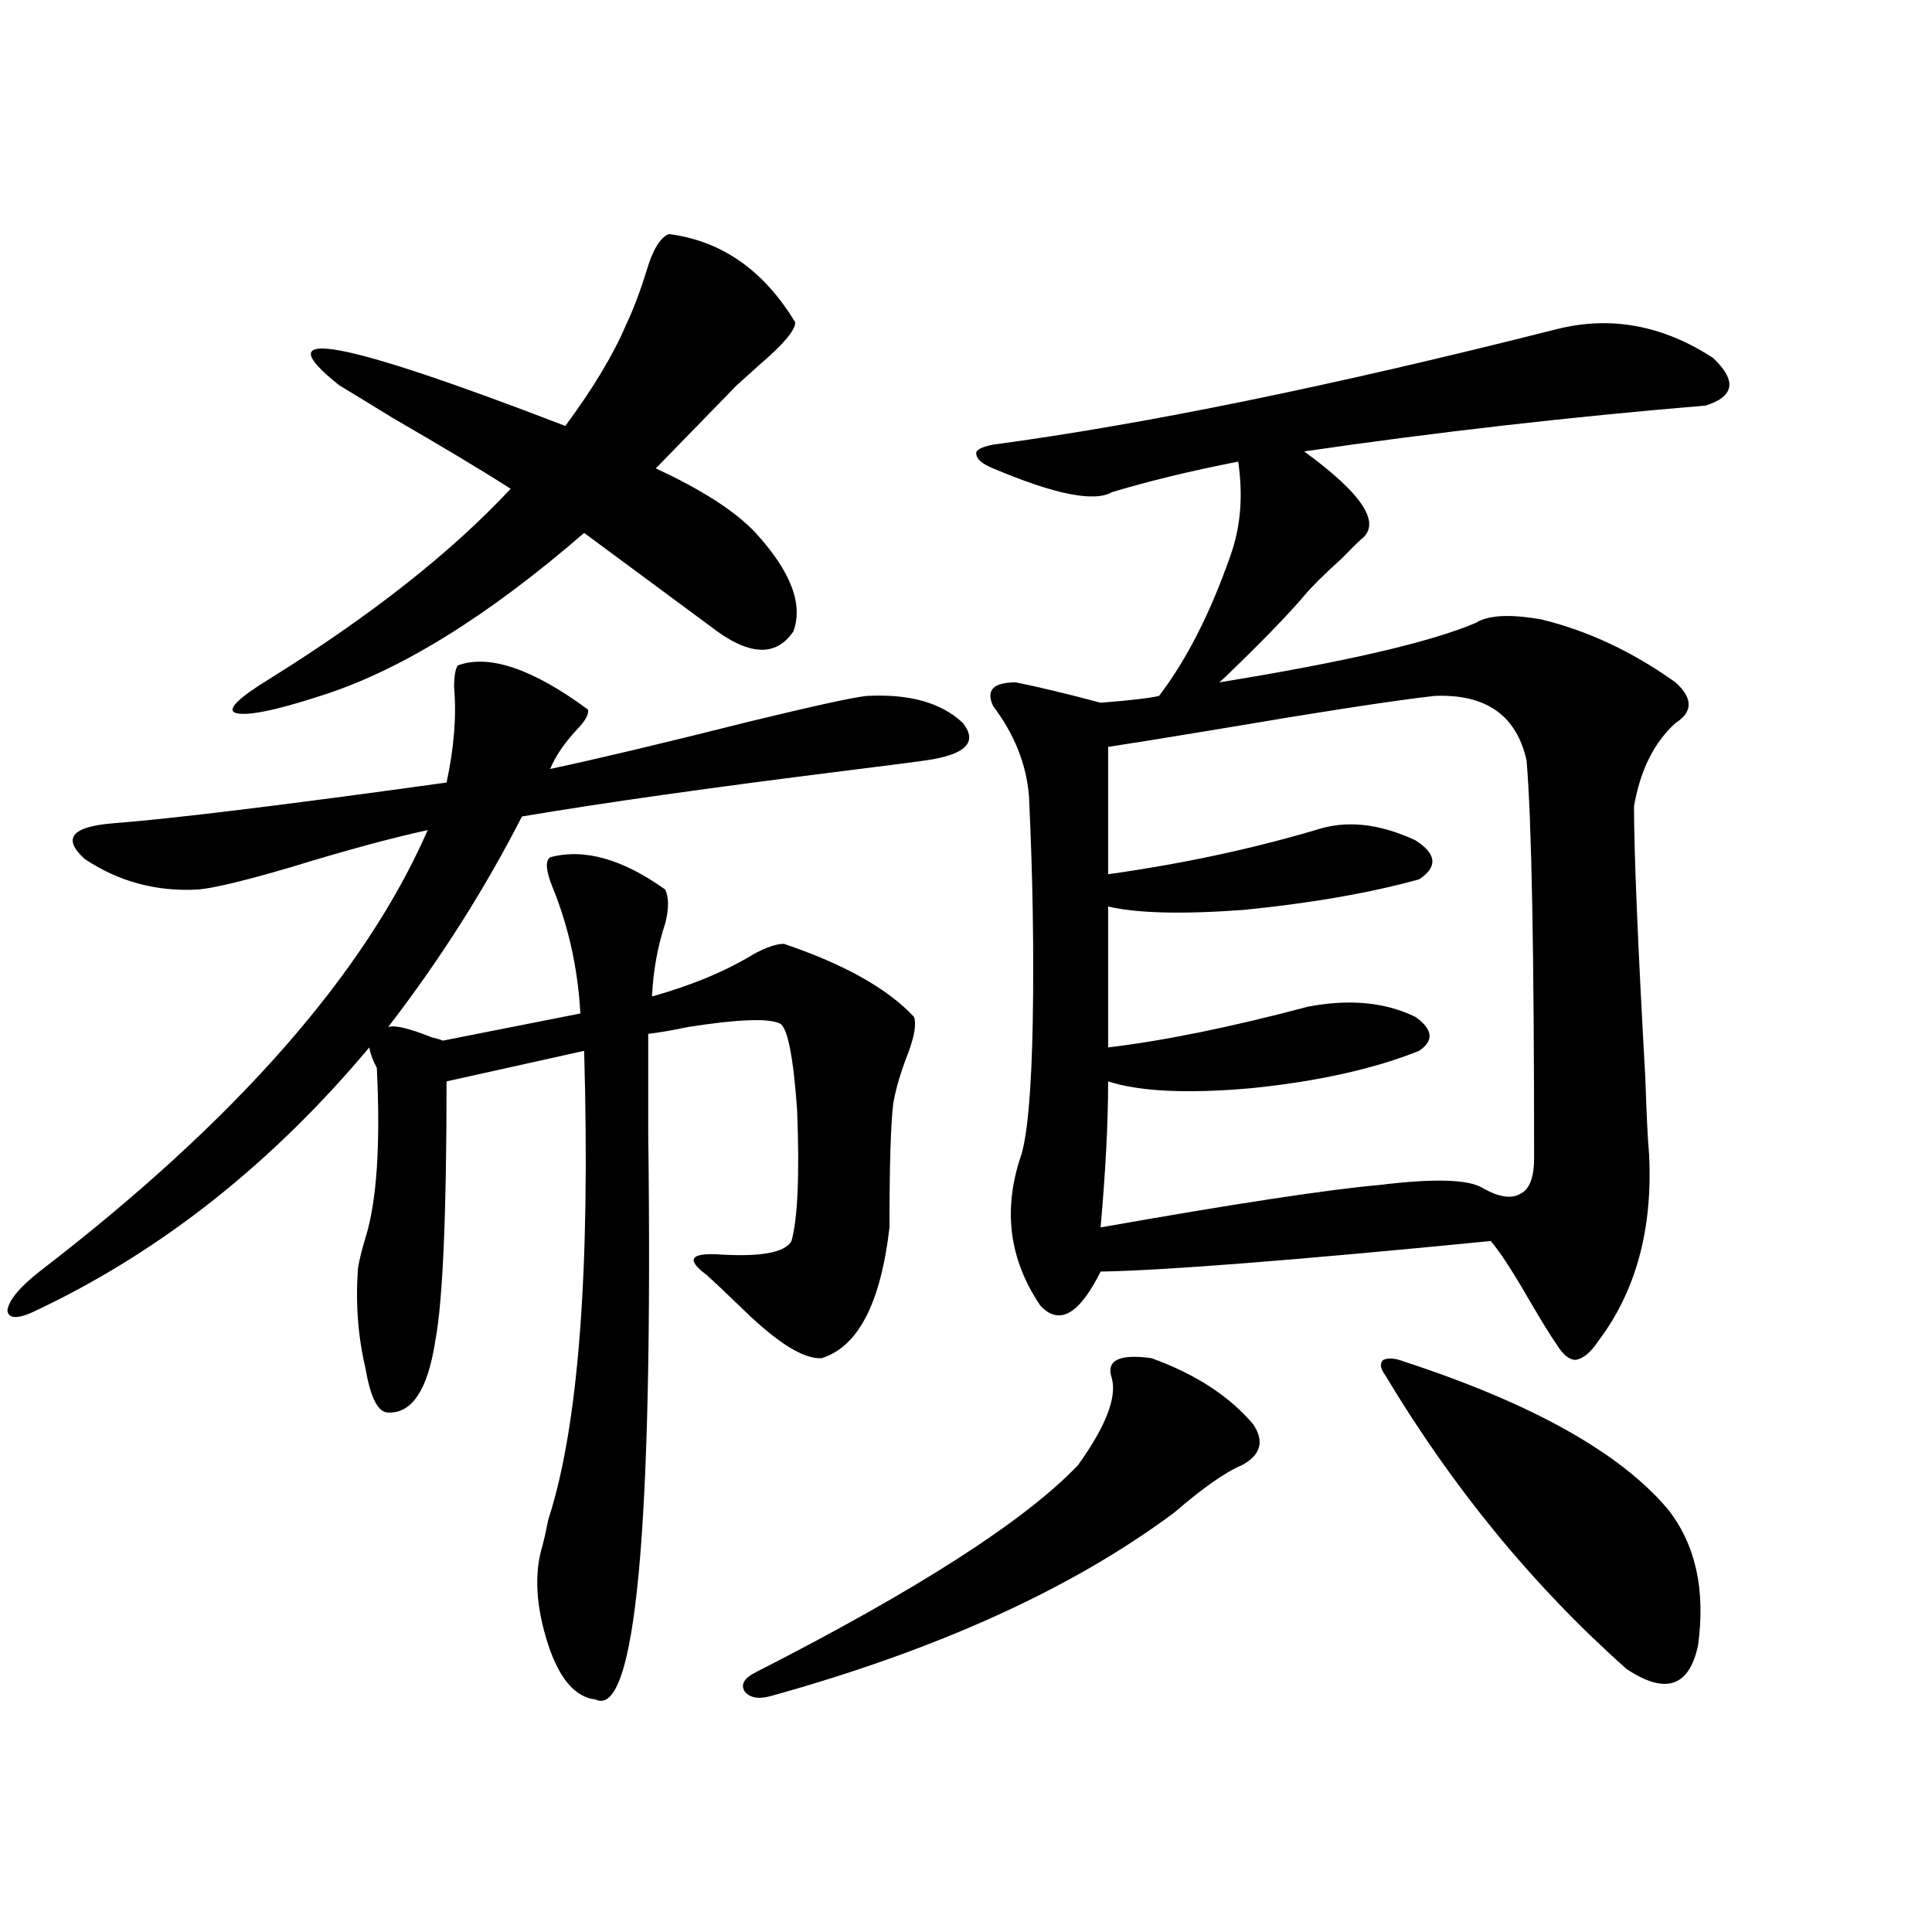 <?xml version="1.0" encoding="utf-8"?>
<!-- Generator: Adobe Illustrator 16.0.0, SVG Export Plug-In . SVG Version: 6.00 Build 0)  -->
<!DOCTYPE svg PUBLIC "-//W3C//DTD SVG 1.1//EN" "http://www.w3.org/Graphics/SVG/1.1/DTD/svg11.dtd">
<svg version="1.1" id="图层_1" xmlns="http://www.w3.org/2000/svg" xmlns:xlink="http://www.w3.org/1999/xlink" x="0px" y="0px"
	 width="1000px" height="1000px" viewBox="0 0 1000 1000" enable-background="new 0 0 1000 1000" xml:space="preserve">
<path d="M185.288,656.406c0.641-4.093,1.951-9.366,3.902-15.82c5.854-18.745,7.805-48.038,5.854-87.891
	c-1.951-3.516-3.262-7.031-3.902-10.547C141.052,601.914,84.147,647.04,20.414,677.5c-10.411,5.273-15.944,5.575-16.585,0.879
	c0.641-5.273,6.174-12.003,16.585-20.215c101.461-77.921,168.441-154.097,200.971-228.516
	c-18.871,4.106-42.605,10.547-71.218,19.336c-24.069,7.031-39.999,10.849-47.804,11.426c-21.463,1.181-40.975-4.093-58.535-15.82
	c-11.707-10.547-6.829-16.699,14.634-18.457c30.563-2.335,88.123-9.366,172.679-21.094c3.902-18.155,5.198-34.565,3.902-49.219
	c0-5.851,0.641-9.668,1.951-11.426c16.25-5.851,38.688,1.758,67.315,22.852c0.641,2.349-1.311,5.864-5.854,10.547
	c-6.509,7.031-11.066,13.774-13.658,20.215c24.71-5.273,59.176-13.472,103.412-24.609c33.811-8.198,53.978-12.593,60.486-13.184
	c22.104-1.167,38.688,3.516,49.755,14.063c7.805,9.97,1.296,16.411-19.512,19.336c-8.46,1.181-22.118,2.938-40.975,5.273
	c-70.242,8.789-126.186,16.699-167.801,23.73c-19.512,38.095-42.605,74.419-69.267,108.984c3.247-1.167,10.731,0.591,22.438,5.273
	c2.592,0.591,4.543,1.181,5.854,1.758l71.218-14.063c-1.311-23.429-6.188-45.401-14.634-65.918
	c-3.262-8.198-3.582-13.184-0.976-14.941c17.561-4.683,37.393,0.879,59.511,16.699c1.951,4.106,1.951,9.97,0,17.578
	c-3.902,11.728-6.188,24.321-6.829,37.793c20.808-5.851,38.368-13.184,52.682-21.973c6.494-3.516,11.707-5.273,15.609-5.273
	c31.219,10.547,53.657,23.153,67.315,37.793c1.296,3.516,0.32,9.668-2.927,18.457c-3.902,9.97-6.509,18.759-7.805,26.367
	c-1.311,10.547-1.951,31.942-1.951,64.16c-4.558,39.263-16.265,61.825-35.121,67.676c-9.115,0.591-22.438-7.608-39.999-24.609
	c-8.46-8.198-14.969-14.351-19.512-18.457c-11.066-8.198-8.46-11.714,7.805-10.547c20.808,1.181,32.835-1.167,36.097-7.031
	c3.247-11.714,4.223-34.277,2.927-67.676c-1.951-27.534-4.878-42.476-8.78-44.824c-5.854-2.925-21.798-2.335-47.804,1.758
	c-8.46,1.758-15.289,2.938-20.487,3.516c0,11.138,0,28.125,0,50.977c2.592,205.664-6.509,303.511-27.316,293.555
	c-10.411-1.181-18.536-10.547-24.39-28.125c-6.509-19.927-7.484-37.202-2.927-51.855c0.641-2.335,1.616-6.729,2.927-13.184
	c15.609-48.038,21.783-128.897,18.536-242.578l-71.218,15.82c0,69.146-1.951,113.97-5.854,134.473
	c-3.902,25.2-12.042,37.505-24.39,36.914c-5.213,0-9.115-7.608-11.707-22.852C185.288,691.864,183.978,674.575,185.288,656.406z
	 M175.532,199.375c-39.023-31.05,0-24.019,117.07,21.094c14.299-19.336,24.71-36.612,31.219-51.855
	c3.902-8.198,7.47-17.578,10.731-28.125c3.247-11.124,7.149-17.578,11.707-19.336c27.316,3.516,49.1,18.759,65.364,45.703
	c0,4.106-6.188,11.426-18.536,21.973c-5.213,4.696-9.115,8.212-11.707,10.547l-41.95,43.066
	c24.055,11.138,41.295,22.274,51.706,33.398c18.201,19.927,24.71,36.914,19.512,50.977c-9.115,13.485-23.414,12.606-42.926-2.637
	l-65.364-48.34c-50.09,43.368-95.607,71.493-136.582,84.375c-23.414,7.622-38.048,10.547-43.901,8.789
	c-4.558-1.758,1.296-7.608,17.561-17.578c52.682-32.808,94.297-65.616,124.875-98.438c-13.658-8.789-34.146-21.094-61.462-36.914
	C190.486,208.466,181.386,202.891,175.532,199.375z M596.01,702.988c22.759,8.212,40.319,19.638,52.682,34.277
	c5.854,8.789,3.902,15.82-5.854,21.094c-8.46,3.516-20.167,11.728-35.121,24.609c-52.682,39.249-122.283,70.89-208.775,94.922
	c-6.509,1.758-11.066,0.879-13.658-2.637c-1.951-3.516,0-6.743,5.854-9.668c83.9-42.778,139.509-78.511,166.825-107.227
	c14.299-19.913,20.152-34.854,17.561-44.824C572.261,704.169,579.09,700.653,596.01,702.988z M805.761,170.371
	c27.957-7.031,54.953-2.046,80.974,14.941c12.348,11.728,11.052,19.927-3.902,24.609c-70.242,5.864-139.509,13.774-207.8,23.73
	c30.563,22.274,40.319,37.505,29.268,45.703c-1.951,1.758-5.213,4.985-9.756,9.668c-9.115,8.212-15.609,14.653-19.512,19.336
	c-8.46,9.97-22.118,24.032-40.975,42.188c-1.311,1.181-2.286,2.06-2.927,2.637c65.029-10.547,109.266-20.792,132.68-30.762
	c6.494-4.093,17.881-4.683,34.146-1.758c24.055,5.864,47.148,16.699,69.267,32.52c9.101,8.212,9.101,15.243,0,21.094
	c-11.066,9.97-18.216,24.321-21.463,43.066c0,24.032,1.951,70.903,5.854,140.625c0.641,19.336,1.296,32.52,1.951,39.551
	c1.951,38.672-6.829,70.903-26.341,96.68c-3.902,5.864-7.805,9.091-11.707,9.668c-3.262,0-6.509-2.637-9.756-7.91
	c-3.262-4.683-8.14-12.593-14.634-23.73c-8.46-14.64-14.969-24.609-19.512-29.883c-101.461,9.97-168.776,15.243-201.946,15.82
	c-11.066,22.274-21.463,28.125-31.219,17.578c-16.265-24.019-19.512-50.098-9.756-78.223c3.247-11.124,5.198-33.976,5.854-68.555
	c0.641-36.914,0-75.874-1.951-116.895c-1.311-16.397-7.484-31.929-18.536-46.582c-3.902-8.198,0-12.305,11.707-12.305
	c11.707,2.349,26.341,5.864,43.901,10.547c14.954-1.167,25.03-2.335,30.243-3.516c14.299-18.745,26.661-43.066,37.072-72.949
	c5.198-14.64,6.494-30.762,3.902-48.34c-24.069,4.696-45.853,9.97-65.364,15.82c-9.115,5.273-29.603,1.181-61.462-12.305
	c-5.854-2.335-8.78-4.972-8.78-7.91c0-1.758,2.927-3.214,8.78-4.395C592.748,219.59,689.986,199.677,805.761,170.371z
	 M742.348,360.215c-20.822,2.349-58.87,8.212-114.144,17.578c-24.725,4.106-42.926,7.031-54.633,8.789V452.5
	c37.713-5.273,73.489-12.882,107.314-22.852c15.609-5.273,32.835-3.516,51.706,5.273c11.052,7.031,11.707,13.774,1.951,20.215
	c-25.365,7.031-55.608,12.305-90.729,15.82c-31.874,2.349-55.288,1.758-70.242-1.758v72.949
	c29.268-3.516,63.733-10.547,103.412-21.094c21.463-4.093,39.999-2.335,55.608,5.273c9.101,6.454,9.756,12.305,1.951,17.578
	c-23.414,9.38-52.361,15.82-86.827,19.336c-33.17,2.938-57.895,1.758-74.145-3.516c0,21.094-1.311,46.294-3.902,75.586
	c69.587-12.305,117.711-19.624,144.387-21.973c28.612-3.516,46.493-2.925,53.657,1.758c8.445,4.696,14.954,5.575,19.512,2.637
	c4.543-2.335,6.829-8.487,6.829-18.457c0-106.636-1.311-175.19-3.902-205.664C784.938,370.185,769.009,359.048,742.348,360.215z
	 M726.738,704.746c66.34,21.685,111.857,47.173,136.582,76.465c14.299,18.169,19.512,41.597,15.609,70.313
	c-4.558,21.671-16.92,25.776-37.072,12.305c-48.139-42.778-89.754-93.452-124.875-152.051c-2.606-3.516-2.927-6.152-0.976-7.91
	C718.599,702.7,722.181,702.988,726.738,704.746z"/>
</svg>
